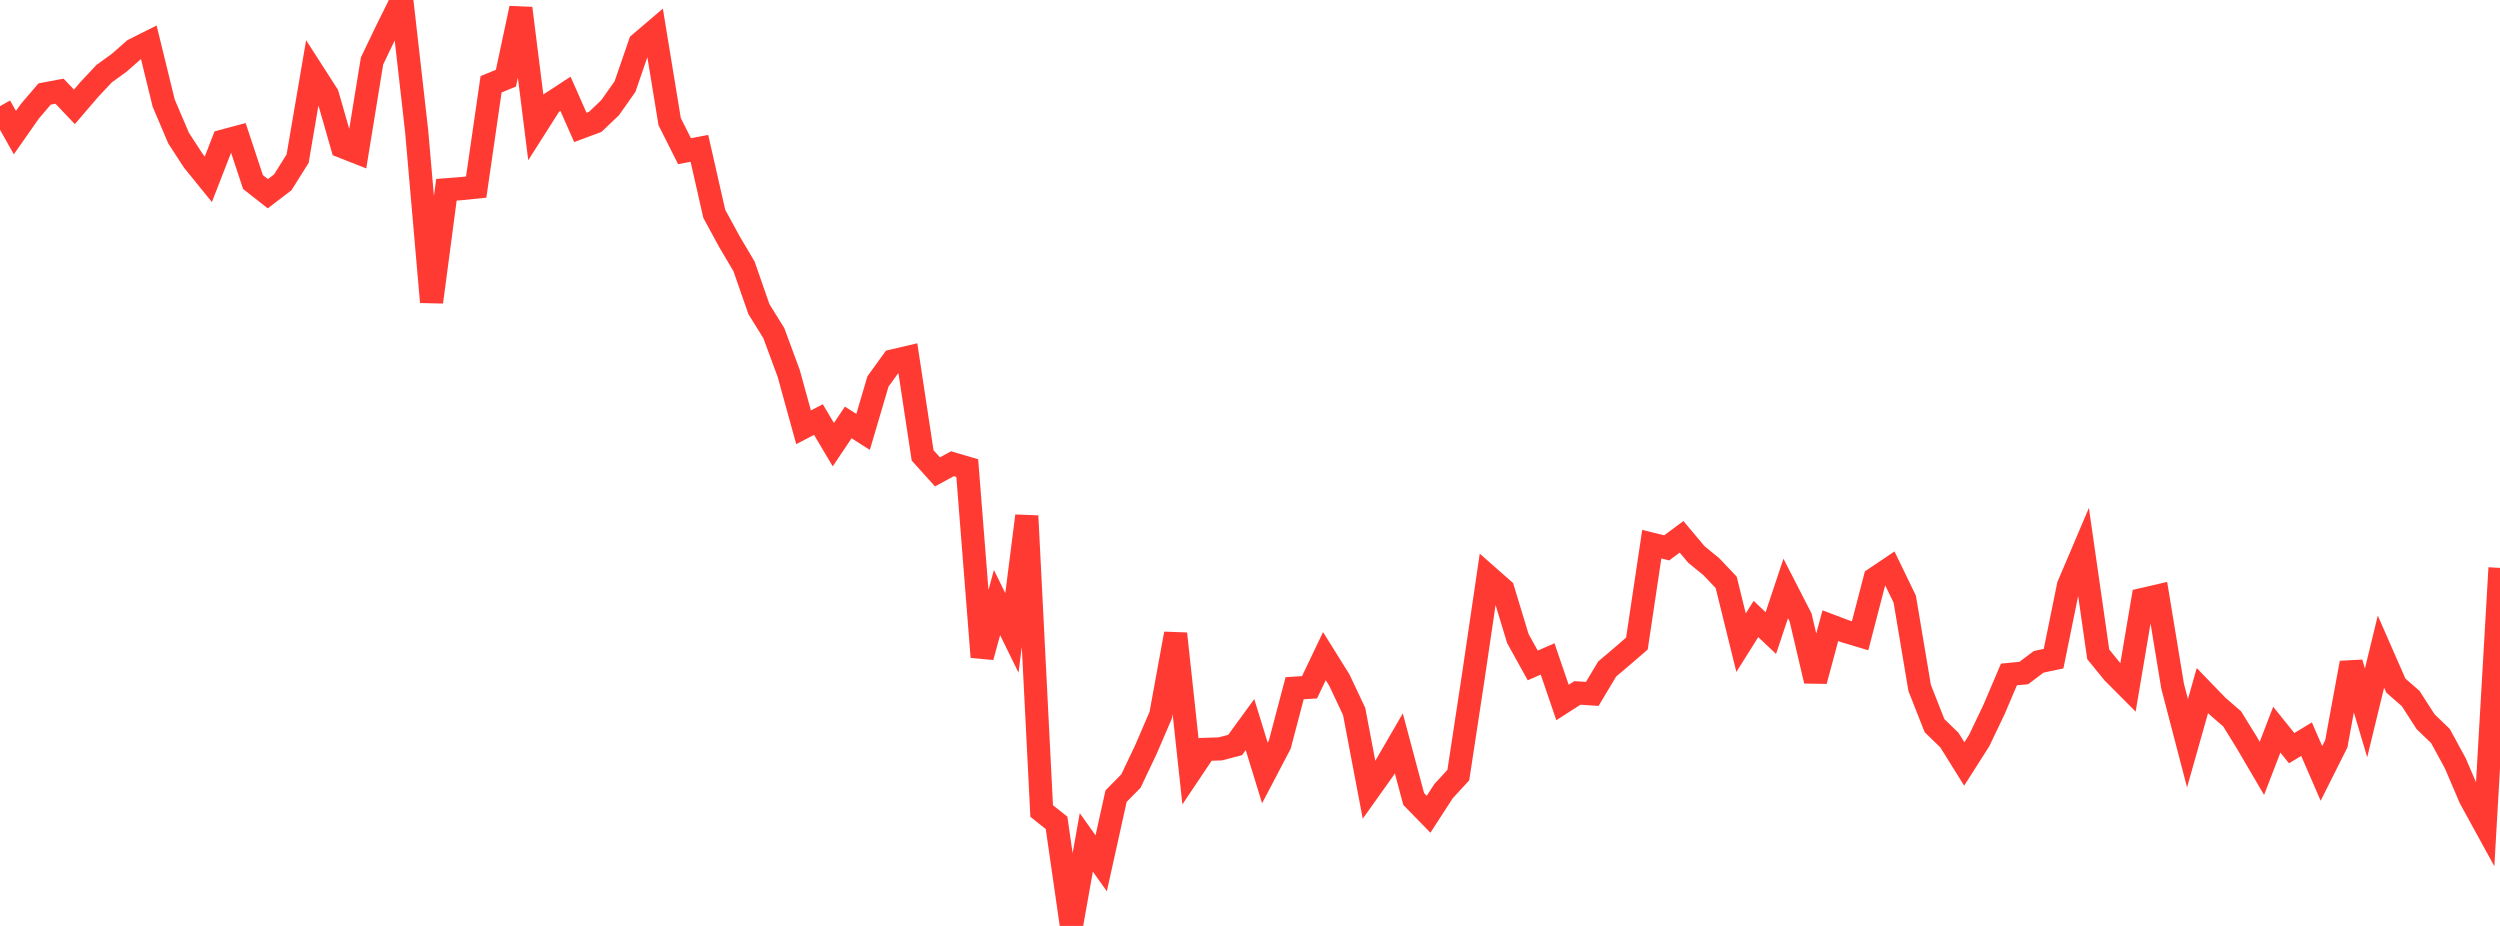 <?xml version="1.0" standalone="no"?>
<!DOCTYPE svg PUBLIC "-//W3C//DTD SVG 1.1//EN" "http://www.w3.org/Graphics/SVG/1.1/DTD/svg11.dtd">

<svg width="135" height="50" viewBox="0 0 135 50" preserveAspectRatio="none" 
  xmlns="http://www.w3.org/2000/svg"
  xmlns:xlink="http://www.w3.org/1999/xlink">


<polyline points="0.0, 5.733 0.804, 7.161 1.607, 6.015 2.411, 5.075 3.214, 4.924 4.018, 5.771 4.821, 4.833 5.625, 3.976 6.429, 3.396 7.232, 2.69 8.036, 2.287 8.839, 5.569 9.643, 7.456 10.446, 8.692 11.25, 9.682 12.054, 7.616 12.857, 7.401 13.661, 9.83 14.464, 10.461 15.268, 9.847 16.071, 8.569 16.875, 3.864 17.679, 5.115 18.482, 7.913 19.286, 8.229 20.089, 3.294 20.893, 1.618 21.696, 0.0 22.5, 7.087 23.304, 16.31 24.107, 10.247 24.911, 10.185 25.714, 10.103 26.518, 4.551 27.321, 4.22 28.125, 0.447 28.929, 6.853 29.732, 5.59 30.536, 5.066 31.339, 6.881 32.143, 6.581 32.946, 5.816 33.75, 4.676 34.554, 2.344 35.357, 1.66 36.161, 6.567 36.964, 8.164 37.768, 8.012 38.571, 11.547 39.375, 13.026 40.179, 14.388 40.982, 16.694 41.786, 17.989 42.589, 20.16 43.393, 23.073 44.196, 22.656 45.0, 24.013 45.804, 22.812 46.607, 23.323 47.411, 20.597 48.214, 19.487 49.018, 19.299 49.821, 24.591 50.625, 25.482 51.429, 25.042 52.232, 25.278 53.036, 35.477 53.839, 32.538 54.643, 34.177 55.446, 27.86 56.25, 43.795 57.054, 44.433 57.857, 50.0 58.661, 45.488 59.464, 46.62 60.268, 42.991 61.071, 42.177 61.875, 40.485 62.679, 38.617 63.482, 34.22 64.286, 41.664 65.089, 40.466 65.893, 40.44 66.696, 40.231 67.5, 39.127 68.304, 41.742 69.107, 40.212 69.911, 37.162 70.714, 37.114 71.518, 35.43 72.321, 36.717 73.125, 38.423 73.929, 42.655 74.732, 41.527 75.536, 40.14 76.339, 43.147 77.143, 43.971 77.946, 42.73 78.75, 41.854 79.554, 36.57 80.357, 31.127 81.161, 31.835 81.964, 34.482 82.768, 35.935 83.571, 35.582 84.375, 37.935 85.179, 37.419 85.982, 37.471 86.786, 36.127 87.589, 35.447 88.393, 34.753 89.196, 29.386 90.0, 29.585 90.804, 28.988 91.607, 29.945 92.411, 30.601 93.214, 31.447 94.018, 34.706 94.821, 33.425 95.625, 34.186 96.429, 31.778 97.232, 33.343 98.036, 36.77 98.839, 33.786 99.643, 34.09 100.446, 34.33 101.25, 31.239 102.054, 30.698 102.857, 32.355 103.661, 37.148 104.464, 39.185 105.268, 39.965 106.071, 41.254 106.875, 39.993 107.679, 38.309 108.482, 36.421 109.286, 36.342 110.089, 35.738 110.893, 35.568 111.696, 31.623 112.5, 29.732 113.304, 35.333 114.107, 36.32 114.911, 37.127 115.714, 32.369 116.518, 32.182 117.321, 37.053 118.125, 40.135 118.929, 37.29 119.732, 38.121 120.536, 38.819 121.339, 40.121 122.143, 41.491 122.946, 39.402 123.75, 40.401 124.554, 39.914 125.357, 41.765 126.161, 40.162 126.964, 35.794 127.768, 38.495 128.571, 35.187 129.375, 37.021 130.179, 37.723 130.982, 38.972 131.786, 39.746 132.589, 41.223 133.393, 43.104 134.196, 44.568 135.0, 30.667" fill="none" stroke="#ff3a33" stroke-width="1.25"/>

</svg>